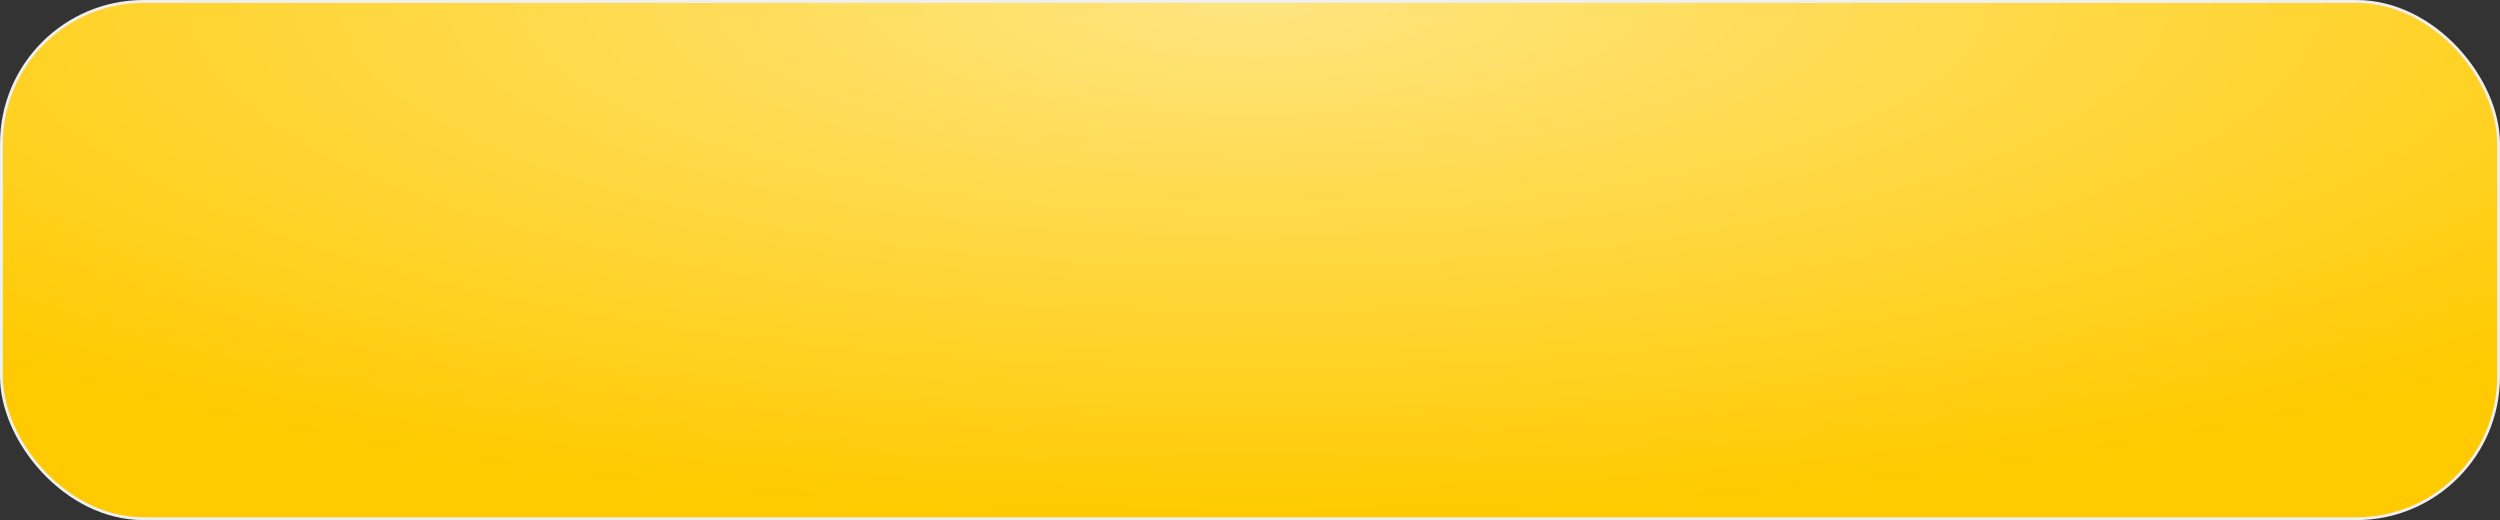 <?xml version="1.0" encoding="UTF-8"?> <svg xmlns="http://www.w3.org/2000/svg" width="870" height="181" viewBox="0 0 870 181" fill="none"><rect x="0" y="0" width="870" height="181" fill="#333333" stroke="none"/><rect x="0.5" y="0.5" width="869" height="180" rx="49.5" fill="#FFCA00"></rect><rect x="0.5" y="0.5" width="869" height="180" rx="49.5" fill="url(#paint0_radial_594_33335)" fill-opacity="0.5"></rect><rect x="0.5" y="0.5" width="869" height="180" rx="49.5" stroke="#EFEFEF"></rect><defs><radialGradient id="paint0_radial_594_33335" cx="0" cy="0" r="1" gradientUnits="userSpaceOnUse" gradientTransform="translate(436.268 5.82417e-06) scale(618.892 180.177)"><stop stop-color="white"></stop><stop offset="1" stop-color="white" stop-opacity="0"></stop></radialGradient></defs></svg> 